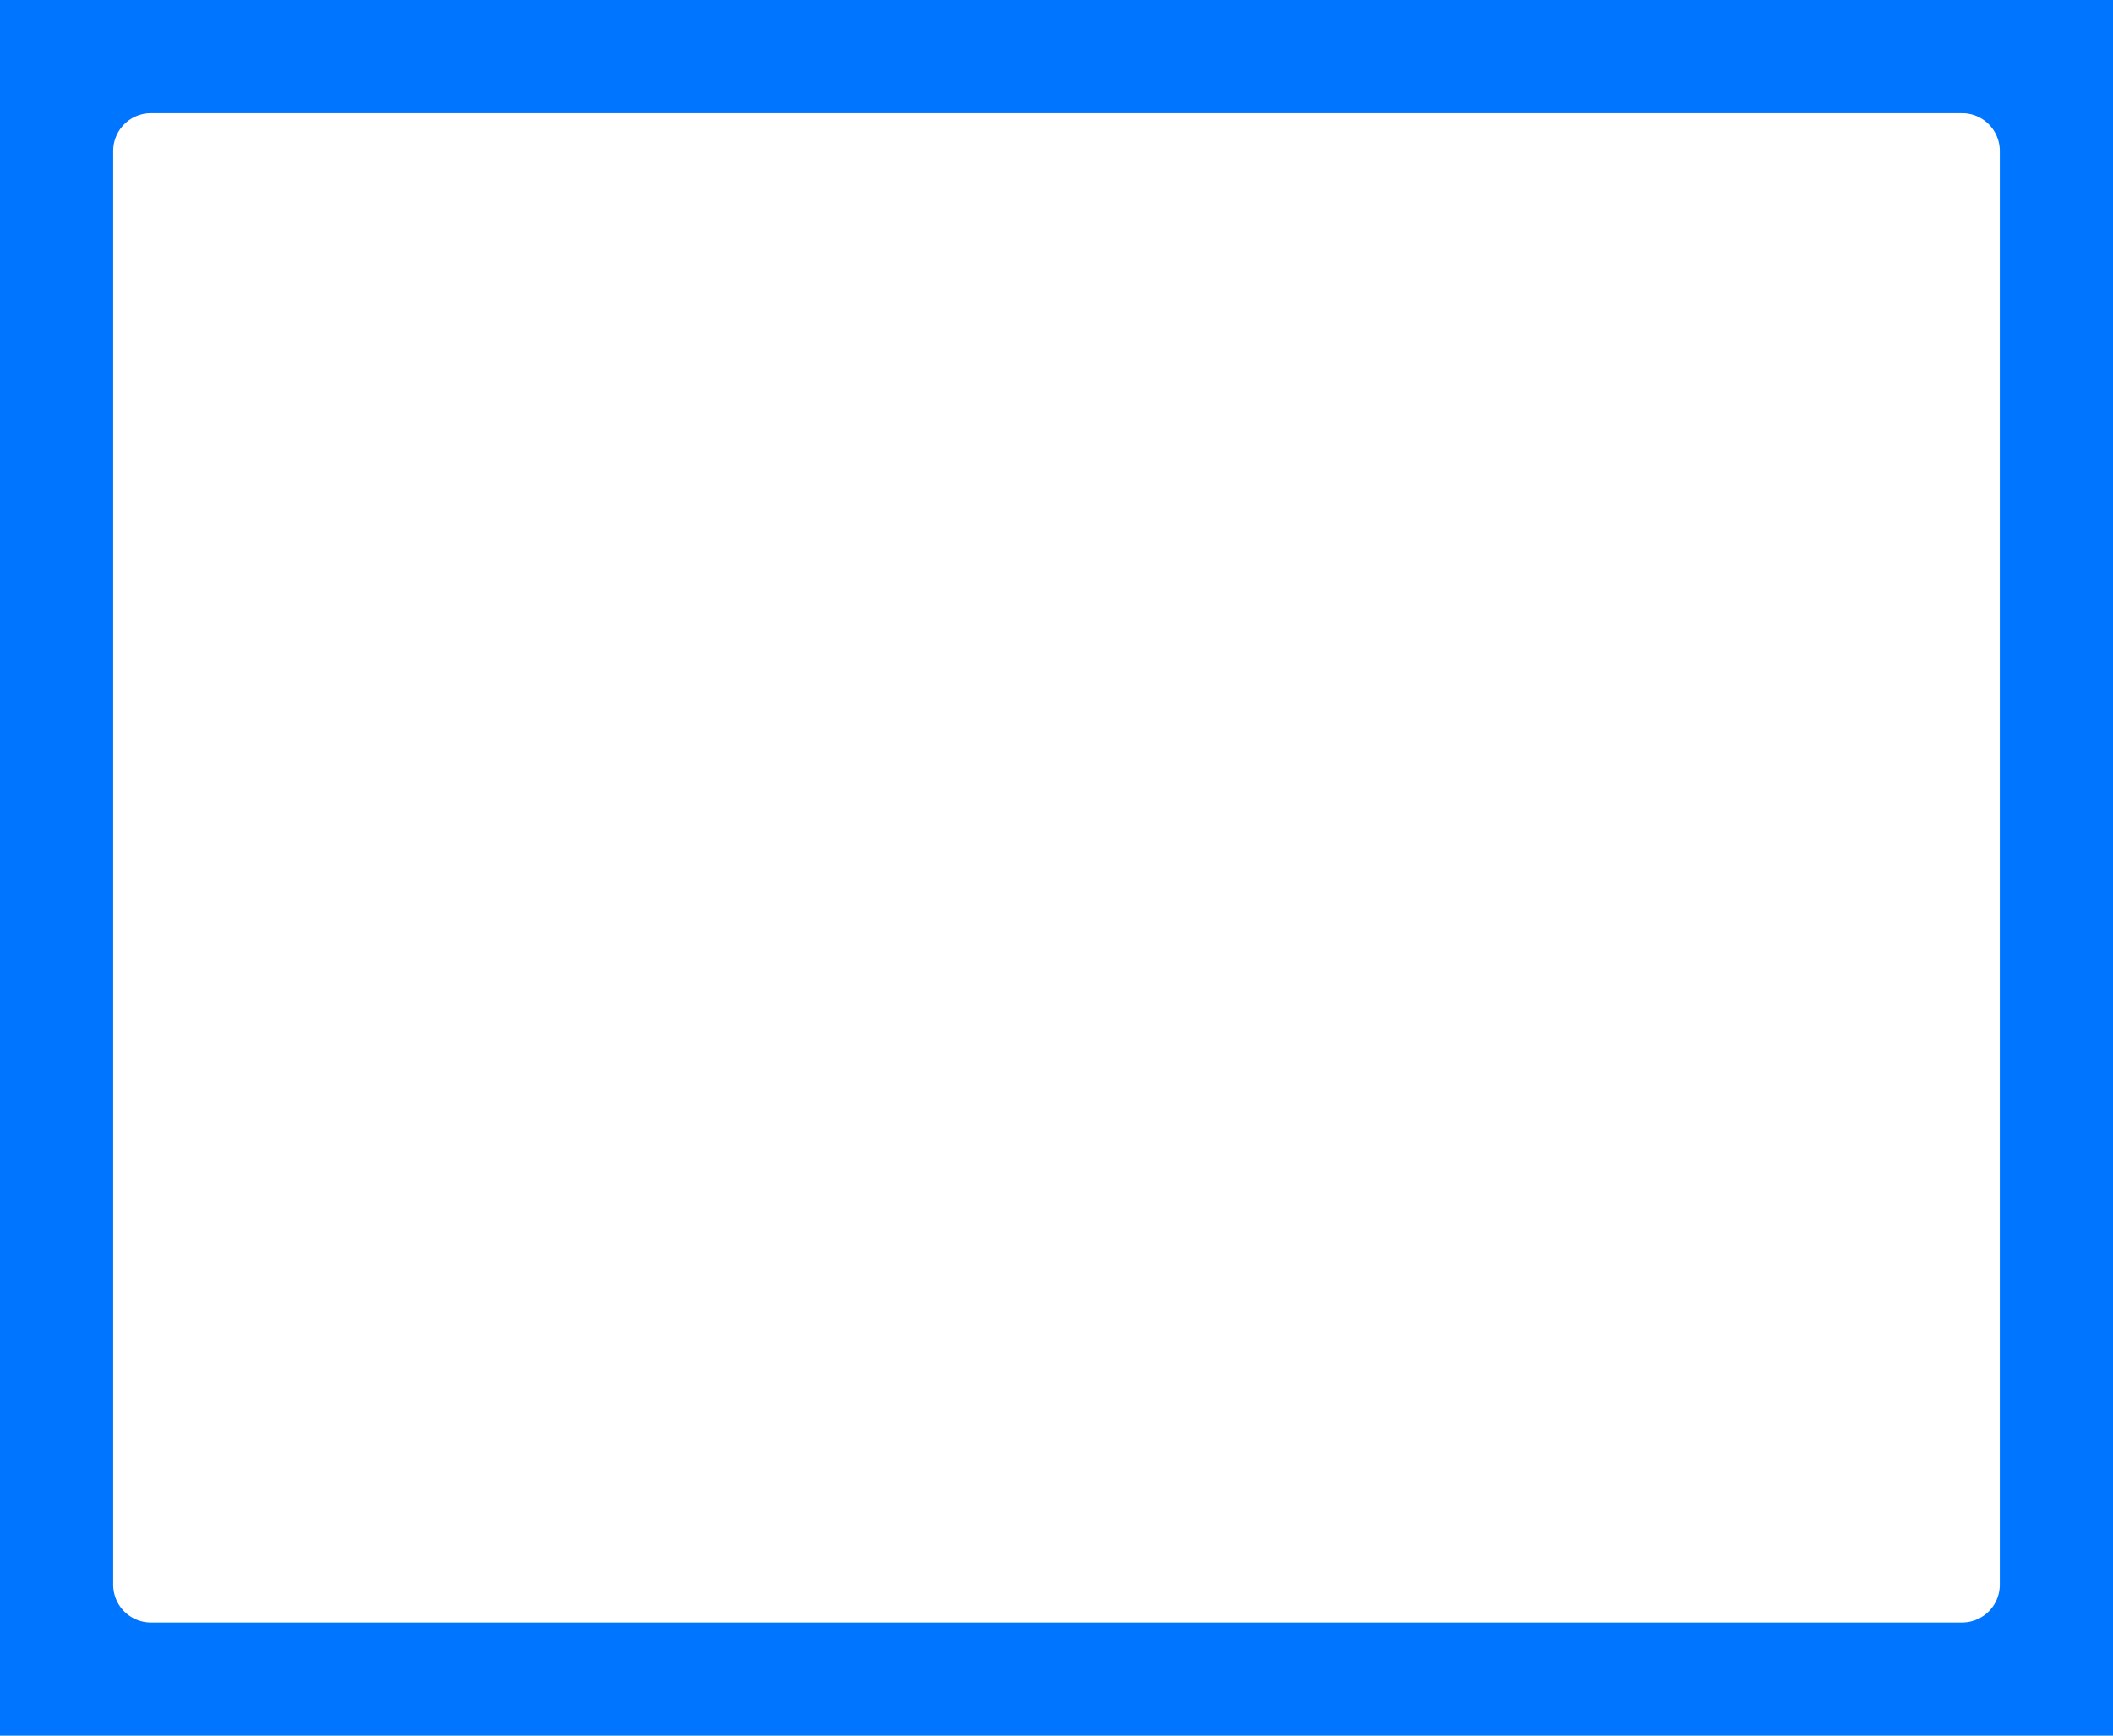 <?xml version="1.0" encoding="UTF-8"?> <svg xmlns="http://www.w3.org/2000/svg" viewBox="0 0 560 460"> <defs> <style>.cls-1{fill:#0075ff;}</style> </defs> <g id="Слой_2" data-name="Слой 2"> <g id="Слой_1-2" data-name="Слой 1"> <path class="cls-1" d="M0,0V460H560V0ZM530,420a10,10,0,0,1-10,10H40a10,10,0,0,1-10-10V40A10,10,0,0,1,40,30H520a10,10,0,0,1,10,10Z"></path> </g> </g> </svg> 
